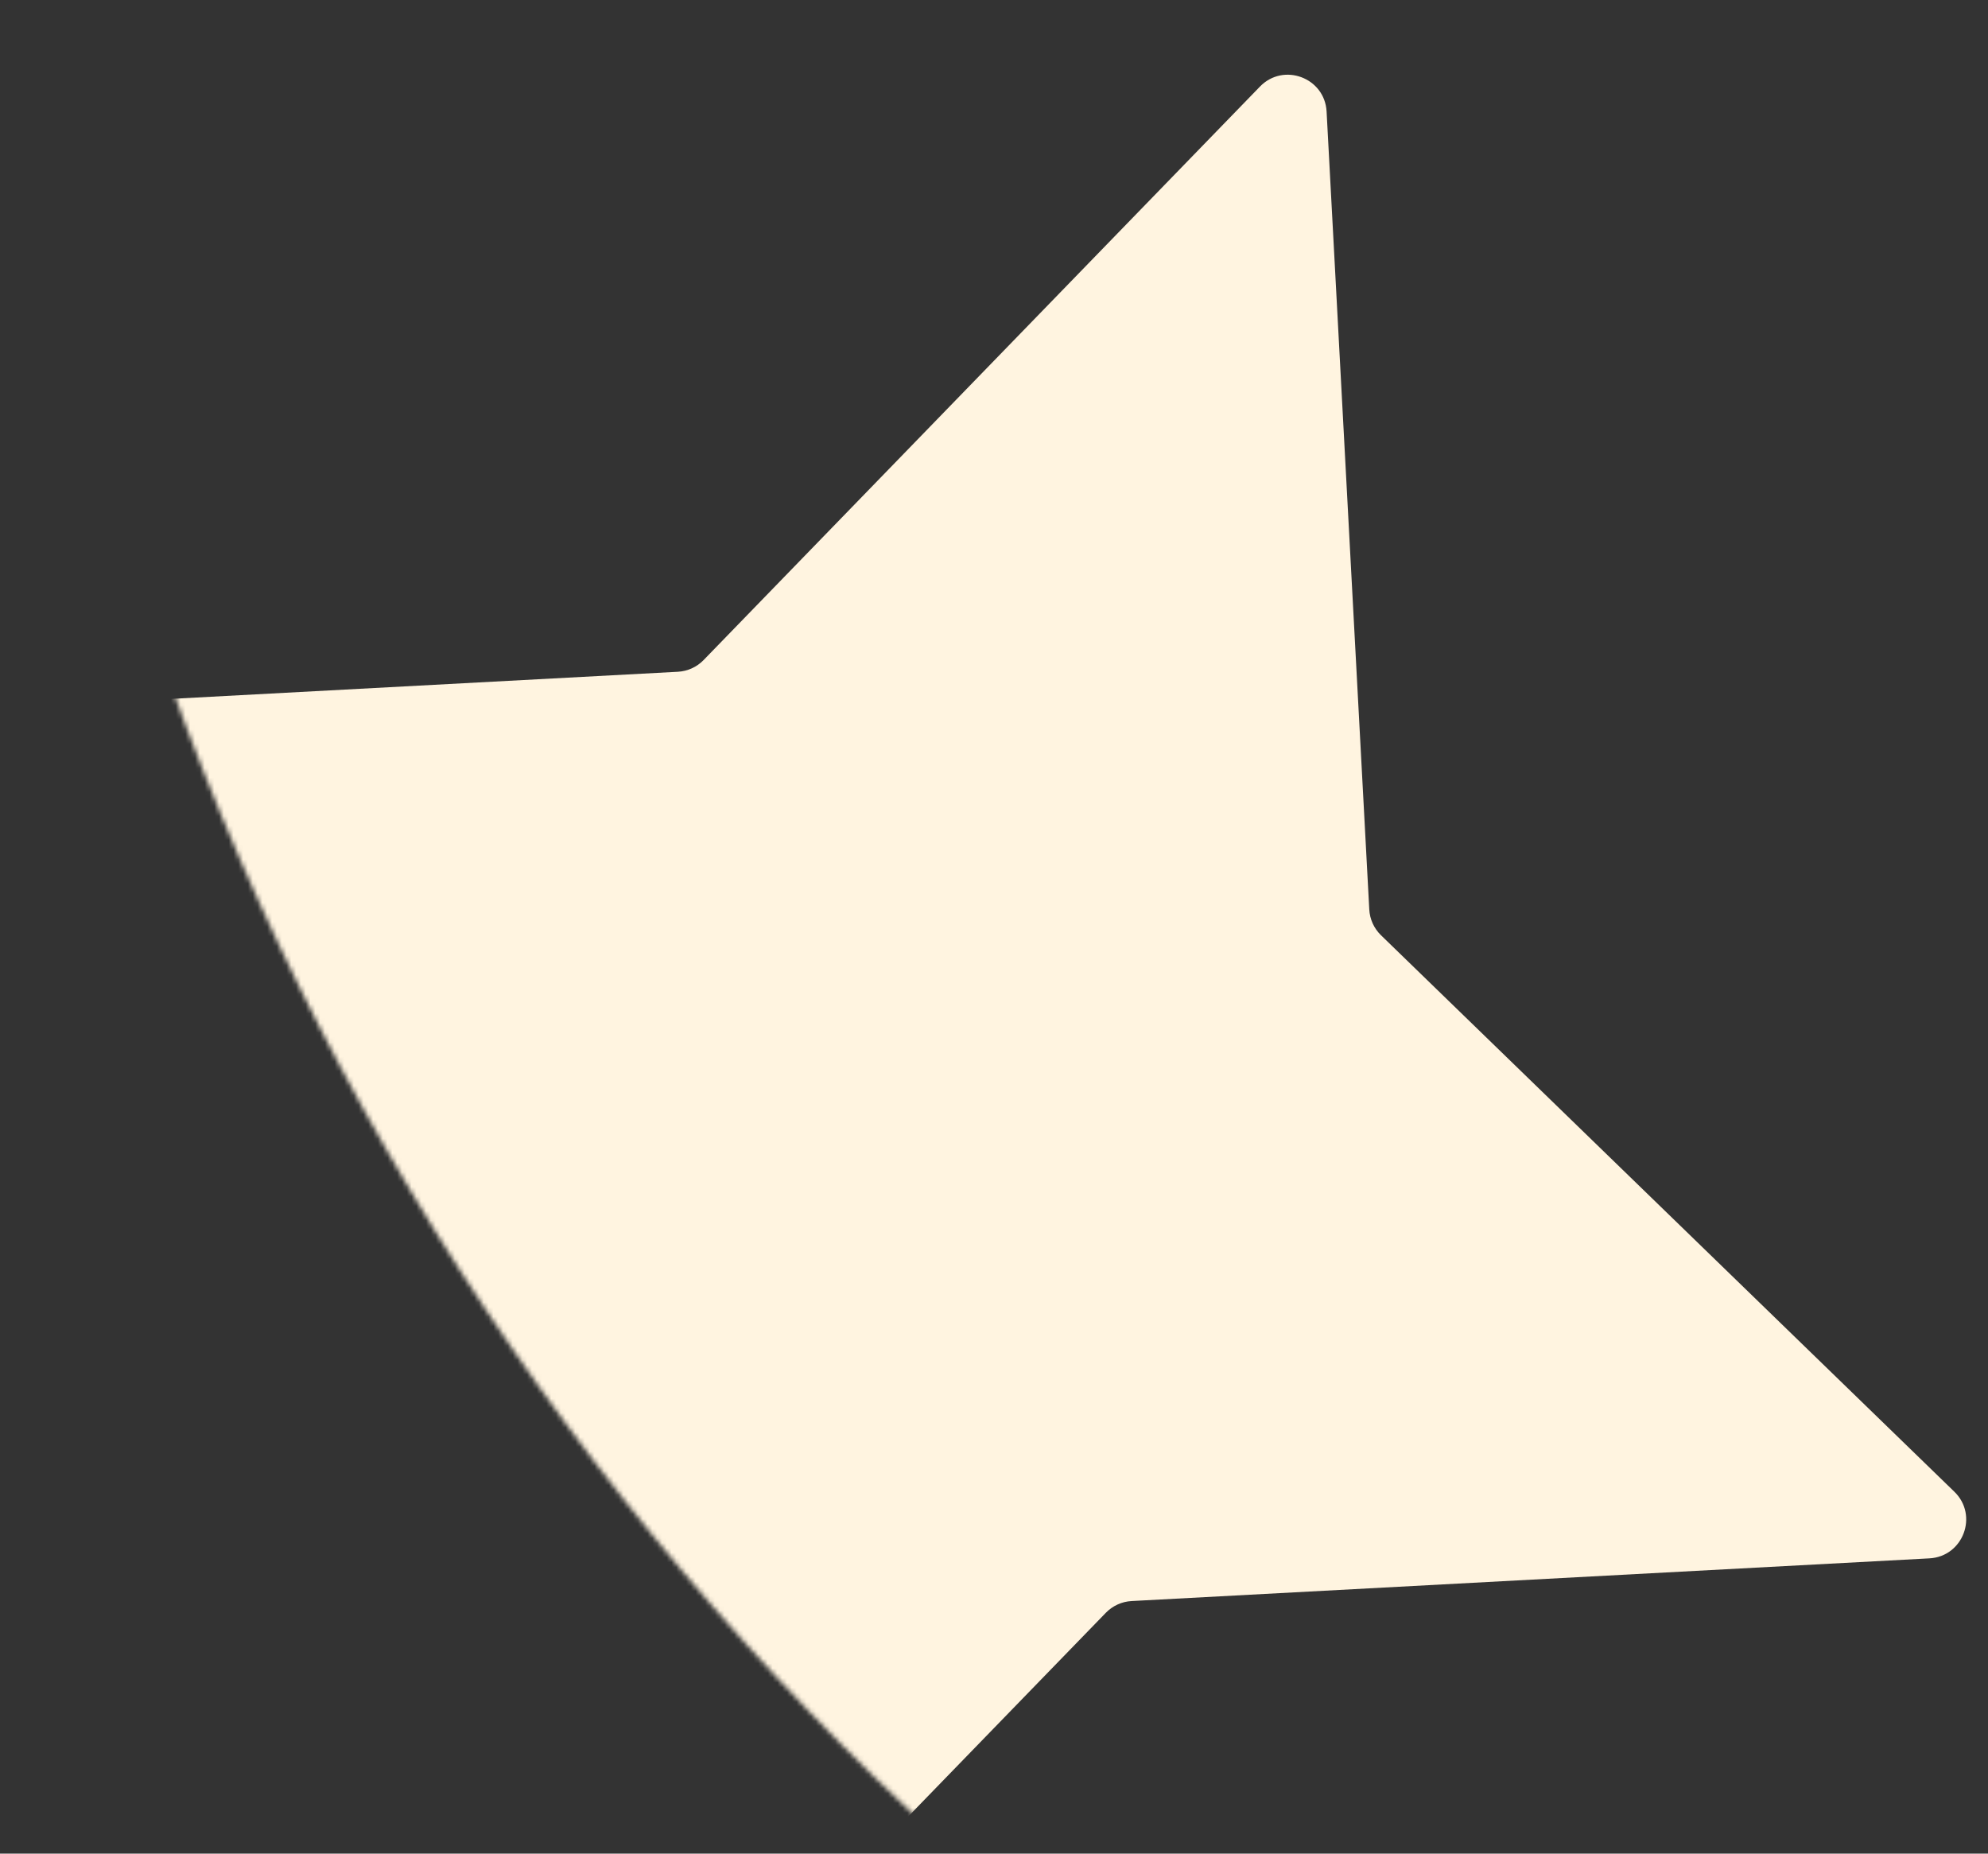 <?xml version="1.0" encoding="UTF-8"?> <svg xmlns="http://www.w3.org/2000/svg" width="413" height="385" viewBox="0 0 413 385" fill="none"><rect x="0" y="0" width="413" height="385" fill="#333333" stroke="none"/><g clip-path="url(#clip0_216_940)"><mask id="mask0_216_940" style="mask-type:alpha" maskUnits="userSpaceOnUse" x="0" y="-661" width="1200" height="1200"><circle cx="600" cy="-61" r="600" fill="#FFF8EB"></circle></mask><g mask="url(#mask0_216_940)"><path d="M261.756 17.979C266.655 12.931 275.219 16.139 275.595 23.164L284.462 188.899C284.571 190.928 285.441 192.84 286.899 194.255L406.011 309.836C411.06 314.736 407.851 323.299 400.826 323.675L235.091 332.542C233.063 332.651 231.15 333.521 229.735 334.979L114.154 454.091C109.254 459.14 100.691 455.932 100.315 448.907L91.448 283.172C91.339 281.143 90.469 279.23 89.011 277.816L-30.101 162.234C-35.15 157.335 -31.942 148.771 -24.917 148.395L140.819 139.528C142.847 139.42 144.76 138.549 146.175 137.091L261.756 17.979Z" fill="#FFF4E0"></path></g></g><defs><clipPath id="clip0_216_940"><rect width="413" height="385" fill="white"></rect></clipPath></defs></svg> 
